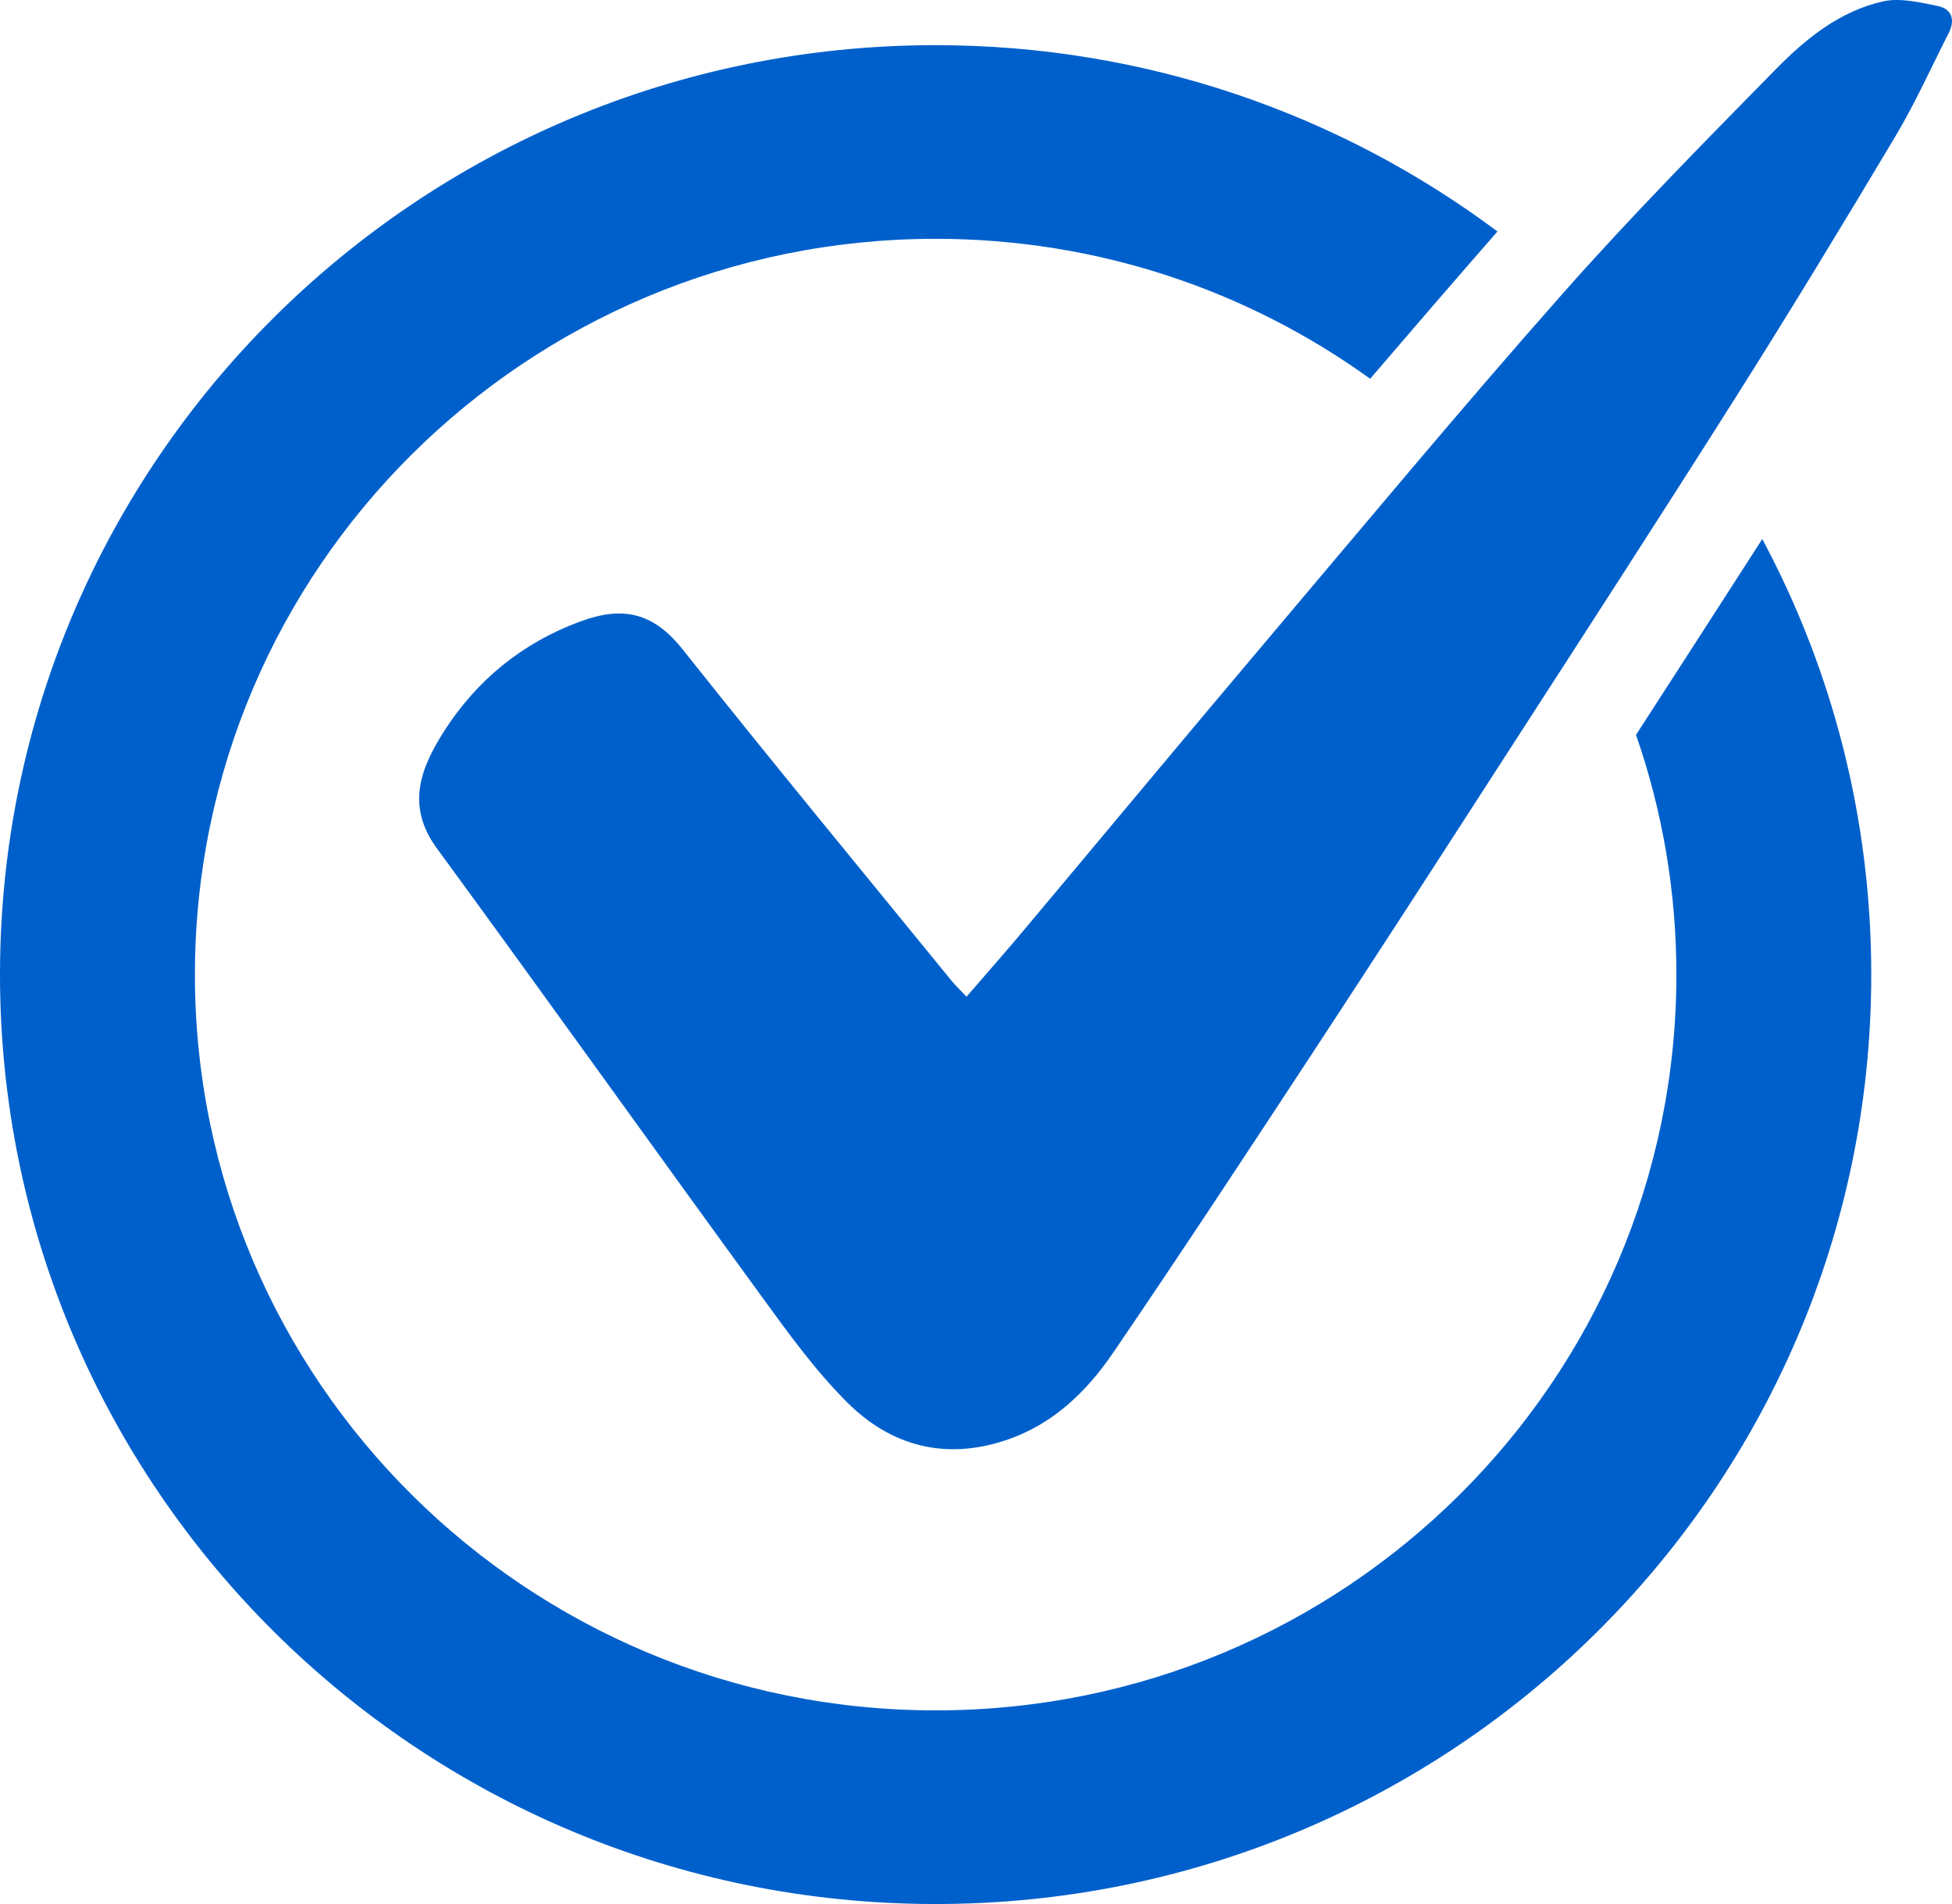 <?xml version="1.0" encoding="utf-8"?>
<!-- Generator: Adobe Illustrator 16.0.3, SVG Export Plug-In . SVG Version: 6.00 Build 0)  -->
<!DOCTYPE svg PUBLIC "-//W3C//DTD SVG 1.1//EN" "http://www.w3.org/Graphics/SVG/1.1/DTD/svg11.dtd">
<svg version="1.1" id="Capa_1" xmlns="http://www.w3.org/2000/svg" xmlns:xlink="http://www.w3.org/1999/xlink" x="0px" y="0px"
	 width="41px" height="40px" viewBox="0 0 41 40" enable-background="new 0 0 41 40" xml:space="preserve">
<path fill="#0060CB" d="M20.301,20.939c0.419-0.486,0.812-0.931,1.193-1.385c1.72-2.05,3.429-4.109,5.157-6.153
	c2.043-2.417,4.066-4.851,6.163-7.223c1.438-1.628,2.968-3.177,4.49-4.729c0.63-0.64,1.347-1.221,2.253-1.421
	C39.915-0.05,40.325,0.05,40.7,0.126c0.298,0.061,0.371,0.292,0.231,0.568c-0.369,0.725-0.703,1.471-1.119,2.169
	c-1.099,1.841-2.211,3.675-3.357,5.487c-1.624,2.57-3.279,5.12-4.928,7.675c-1.287,1.995-2.576,3.99-3.88,5.977
	c-1.408,2.145-2.816,4.289-4.262,6.41c-0.562,0.826-1.276,1.521-2.271,1.848c-1.272,0.421-2.403,0.113-3.314-0.793
	c-0.669-0.666-1.23-1.444-1.788-2.211c-2.287-3.139-4.542-6.3-6.836-9.434c-0.651-0.888-0.346-1.676,0.141-2.444
	c0.688-1.085,1.653-1.872,2.868-2.321c0.894-0.33,1.533-0.197,2.157,0.59c1.857,2.34,3.761,4.644,5.648,6.961
	C20.066,20.701,20.155,20.784,20.301,20.939"/>
<path fill="#0060CB" d="M37.015,11.324c-0.881,1.373-1.767,2.743-2.652,4.114c0.549,1.579,0.848,3.272,0.848,5.036
	c0,8.537-6.966,15.458-15.558,15.458S4.094,29.012,4.094,20.475S11.06,5.017,19.652,5.017c3.41,0,6.564,1.091,9.127,2.94
	c0.887-1.036,1.777-2.068,2.674-3.094c-3.286-2.456-7.372-3.914-11.801-3.914C8.799,0.948,0,9.69,0,20.475
	C0,31.258,8.799,40,19.652,40s19.652-8.742,19.652-19.525C39.304,17.167,38.475,14.053,37.015,11.324"/>
<g>
</g>
<g>
</g>
<g>
</g>
<g>
</g>
</svg>
